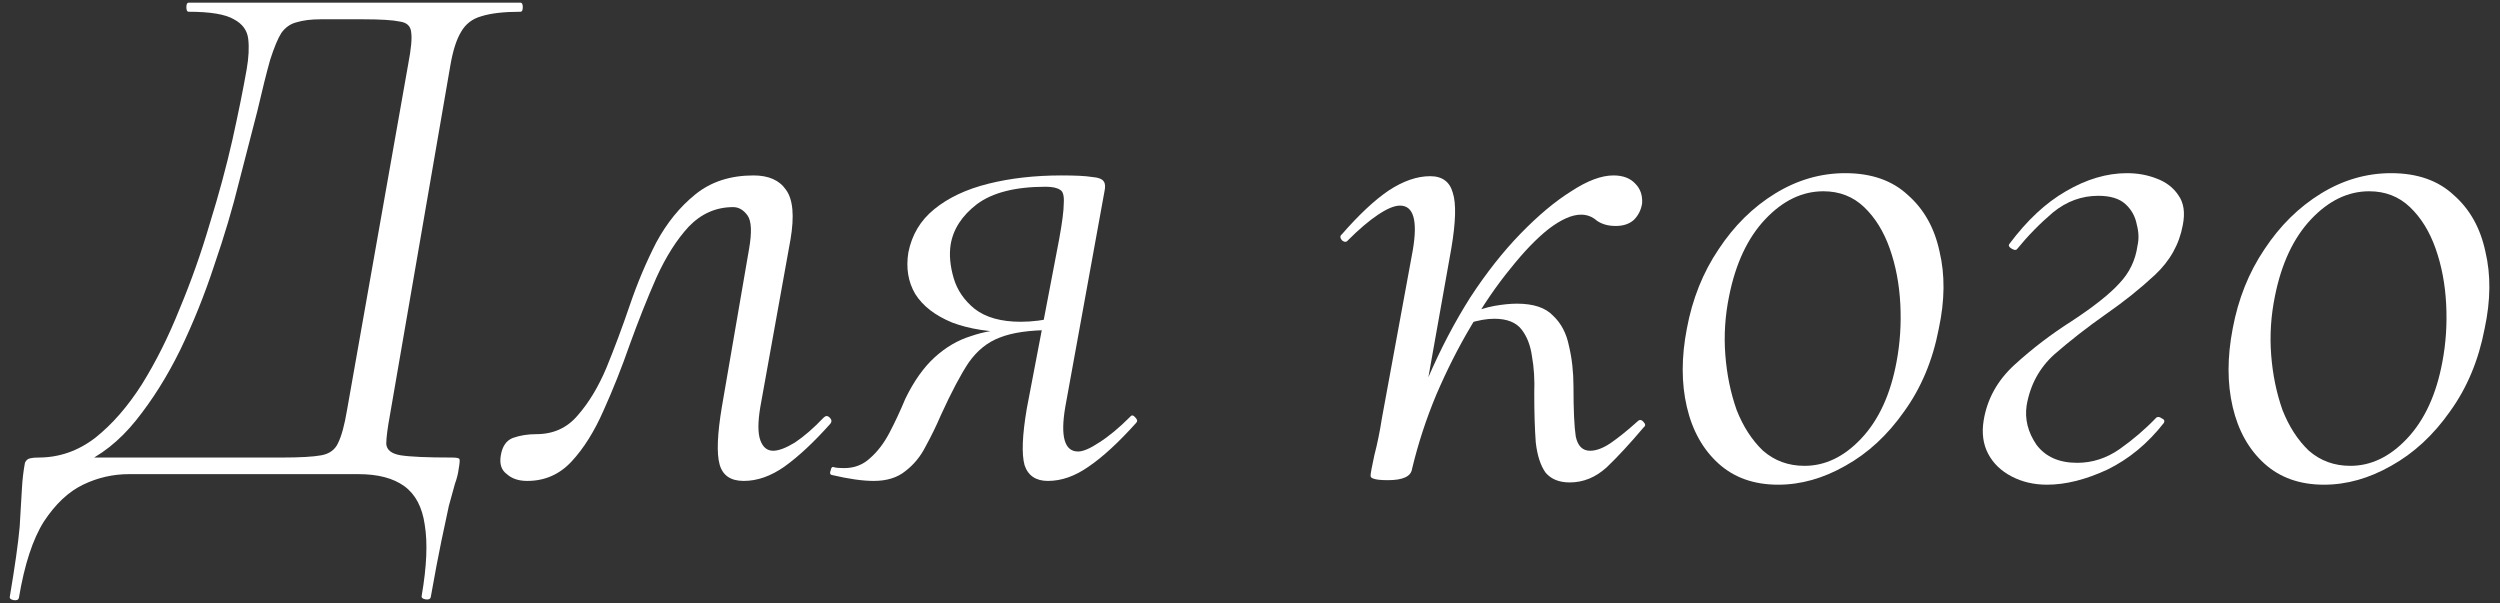<?xml version="1.0" encoding="UTF-8"?> <svg xmlns="http://www.w3.org/2000/svg" width="232" height="56" viewBox="0 0 232 56" fill="none"><rect x="0" y="0" width="232" height="56" fill="#333333" stroke="none"/><path d="M41.935 42.46C42.355 42.46 42.588 42.507 42.635 42.6C42.681 42.693 42.658 42.997 42.565 43.51C42.518 43.93 42.401 44.397 42.215 44.91C42.075 45.423 41.888 46.1 41.655 46.94C41.468 47.78 41.235 48.877 40.955 50.23C40.675 51.583 40.348 53.31 39.975 55.41C39.928 55.597 39.765 55.667 39.485 55.62C39.205 55.573 39.088 55.457 39.135 55.27C39.602 52.563 39.695 50.37 39.415 48.69C39.181 47.057 38.551 45.867 37.525 45.12C36.498 44.373 35.075 44 33.255 44H11.975C10.482 44 9.058 44.327 7.705 44.98C6.351 45.633 5.138 46.777 4.065 48.41C3.038 50.043 2.268 52.4 1.755 55.48C1.708 55.667 1.545 55.737 1.265 55.69C0.985 55.643 0.868 55.527 0.915 55.34C1.381 52.587 1.685 50.44 1.825 48.9C1.918 47.407 1.988 46.217 2.035 45.33C2.081 44.49 2.175 43.697 2.315 42.95C2.408 42.717 2.571 42.577 2.805 42.53C2.991 42.483 3.248 42.46 3.575 42.46C5.488 42.46 7.238 41.853 8.825 40.64C10.412 39.38 11.858 37.723 13.165 35.67C14.472 33.57 15.638 31.237 16.665 28.67C17.738 26.103 18.672 23.467 19.465 20.76C20.305 18.053 21.005 15.463 21.565 12.99C22.125 10.47 22.568 8.277 22.895 6.41C23.081 5.337 23.128 4.403 23.035 3.61C22.942 2.817 22.498 2.21 21.705 1.79C20.912 1.323 19.512 1.09 17.505 1.09C17.365 1.09 17.295 0.95 17.295 0.67C17.295 0.39 17.365 0.25 17.505 0.25C17.831 0.25 18.765 0.25 20.305 0.25C21.892 0.25 23.805 0.25 26.045 0.25C28.331 0.25 30.712 0.25 33.185 0.25C35.705 0.25 38.062 0.25 40.255 0.25C42.495 0.25 44.338 0.25 45.785 0.25C47.278 0.25 48.118 0.25 48.305 0.25C48.445 0.25 48.515 0.39 48.515 0.67C48.515 0.95 48.445 1.09 48.305 1.09C46.765 1.09 45.551 1.23 44.665 1.51C43.825 1.743 43.195 2.233 42.775 2.98C42.355 3.68 42.028 4.707 41.795 6.06L36.195 38.47C35.962 39.73 35.845 40.64 35.845 41.2C35.892 41.76 36.335 42.11 37.175 42.25C38.062 42.39 39.648 42.46 41.935 42.46ZM32.205 38.05L37.875 5.99C38.155 4.543 38.248 3.54 38.155 2.98C38.108 2.42 37.758 2.093 37.105 2C36.452 1.86 35.308 1.79 33.675 1.79H29.755C28.868 1.79 28.122 1.883 27.515 2.07C26.955 2.21 26.488 2.537 26.115 3.05C25.788 3.563 25.438 4.403 25.065 5.57C24.738 6.737 24.341 8.323 23.875 10.33C23.408 12.15 22.848 14.32 22.195 16.84C21.588 19.313 20.818 21.903 19.885 24.61C18.998 27.317 17.948 29.93 16.735 32.45C15.521 34.923 14.145 37.117 12.605 39.03C11.065 40.943 9.315 42.32 7.355 43.16L7.145 42.46H26.115C27.841 42.46 29.078 42.39 29.825 42.25C30.572 42.11 31.085 41.737 31.365 41.13C31.692 40.477 31.971 39.45 32.205 38.05Z" fill="white"></path><path d="M48.927 44.63C48.133 44.63 47.503 44.42 47.037 44C46.523 43.627 46.337 43.043 46.477 42.25C46.617 41.41 46.99 40.873 47.597 40.64C48.25 40.407 48.973 40.29 49.767 40.29C51.353 40.29 52.637 39.707 53.617 38.54C54.643 37.373 55.53 35.903 56.277 34.13C57.023 32.31 57.747 30.373 58.447 28.32C59.147 26.267 59.963 24.33 60.897 22.51C61.877 20.69 63.09 19.197 64.537 18.03C65.983 16.863 67.78 16.28 69.927 16.28C71.327 16.28 72.33 16.723 72.937 17.61C73.59 18.497 73.73 20.037 73.357 22.23L70.557 37.77C70.323 39.17 70.323 40.197 70.557 40.85C70.79 41.503 71.187 41.83 71.747 41.83C72.26 41.83 72.937 41.573 73.777 41.06C74.617 40.5 75.503 39.73 76.437 38.75C76.623 38.563 76.81 38.563 76.997 38.75C77.183 38.937 77.207 39.123 77.067 39.31C75.527 41.037 74.103 42.367 72.797 43.3C71.537 44.187 70.277 44.63 69.017 44.63C67.803 44.63 67.057 44.117 66.777 43.09C66.497 42.063 66.567 40.29 66.987 37.77L69.507 23.14C69.787 21.553 69.74 20.503 69.367 19.99C68.993 19.477 68.55 19.22 68.037 19.22C66.45 19.22 65.073 19.827 63.907 21.04C62.787 22.253 61.783 23.84 60.897 25.8C60.057 27.713 59.24 29.767 58.447 31.96C57.7 34.107 56.883 36.16 55.997 38.12C55.157 40.033 54.177 41.597 53.057 42.81C51.937 44.023 50.56 44.63 48.927 44.63Z" fill="white"></path><path d="M81.077 44.63C80.564 44.63 79.98 44.583 79.327 44.49C78.674 44.397 77.95 44.257 77.157 44.07C77.017 44.023 76.993 43.883 77.087 43.65C77.133 43.37 77.25 43.277 77.437 43.37C77.624 43.417 77.927 43.44 78.347 43.44C79.28 43.44 80.073 43.137 80.727 42.53C81.427 41.923 82.034 41.13 82.547 40.15C83.06 39.17 83.55 38.12 84.017 37C84.81 35.367 85.72 34.083 86.747 33.15C87.773 32.217 88.894 31.563 90.107 31.19C91.32 30.77 92.58 30.56 93.887 30.56L94.237 30.84C91.903 30.84 89.944 30.537 88.357 29.93C86.77 29.277 85.627 28.39 84.927 27.27C84.273 26.15 84.064 24.867 84.297 23.42C84.624 21.787 85.417 20.457 86.677 19.43C87.984 18.357 89.663 17.563 91.717 17.05C93.77 16.537 96.034 16.28 98.507 16.28C99.814 16.28 100.747 16.327 101.307 16.42C101.913 16.467 102.287 16.607 102.427 16.84C102.567 17.027 102.59 17.33 102.497 17.75L98.857 37.77C98.39 40.523 98.787 41.9 100.047 41.9C100.513 41.9 101.167 41.62 102.007 41.06C102.893 40.5 103.85 39.707 104.877 38.68C105.017 38.493 105.18 38.517 105.367 38.75C105.553 38.937 105.577 39.1 105.437 39.24C103.803 41.06 102.333 42.413 101.027 43.3C99.767 44.187 98.507 44.63 97.247 44.63C96.127 44.63 95.403 44.14 95.077 43.16C94.797 42.133 94.867 40.383 95.287 37.91L98.297 22.16C98.577 20.62 98.717 19.523 98.717 18.87C98.763 18.17 98.647 17.75 98.367 17.61C98.087 17.423 97.644 17.33 97.037 17.33C94.237 17.33 92.114 17.867 90.667 18.94C89.267 20.013 88.45 21.273 88.217 22.72C88.077 23.653 88.17 24.68 88.497 25.8C88.823 26.92 89.477 27.877 90.457 28.67C91.484 29.463 92.907 29.86 94.727 29.86C95.8 29.86 96.897 29.72 98.017 29.44L97.597 30.63C95.543 30.63 93.933 30.863 92.767 31.33C91.647 31.75 90.69 32.52 89.897 33.64C89.15 34.76 88.287 36.393 87.307 38.54C86.887 39.52 86.42 40.477 85.907 41.41C85.44 42.343 84.81 43.113 84.017 43.72C83.27 44.327 82.29 44.63 81.077 44.63Z" fill="white"></path><path d="M131.039 43.51L130.059 43.44C130.572 40.547 131.389 37.77 132.509 35.11C133.675 32.403 134.982 29.907 136.429 27.62C137.922 25.333 139.485 23.35 141.119 21.67C142.752 19.99 144.315 18.683 145.809 17.75C147.302 16.77 148.609 16.28 149.729 16.28C150.615 16.28 151.292 16.537 151.759 17.05C152.225 17.517 152.435 18.123 152.389 18.87C152.295 19.477 152.039 19.99 151.619 20.41C151.199 20.783 150.639 20.97 149.939 20.97C149.239 20.97 148.655 20.807 148.189 20.48C147.769 20.107 147.279 19.92 146.719 19.92C145.879 19.92 144.875 20.363 143.709 21.25C142.589 22.137 141.399 23.373 140.139 24.96C138.879 26.5 137.665 28.273 136.499 30.28C135.332 32.24 134.259 34.363 133.279 36.65C132.345 38.89 131.599 41.177 131.039 43.51ZM128.799 44.56C128.145 44.56 127.702 44.513 127.469 44.42C127.282 44.373 127.189 44.28 127.189 44.14C127.189 43.953 127.305 43.323 127.539 42.25C127.819 41.177 128.052 40.033 128.239 38.82L131.109 23.21C131.575 20.457 131.179 19.08 129.919 19.08C129.405 19.08 128.729 19.36 127.889 19.92C127.049 20.48 126.115 21.273 125.089 22.3C124.949 22.487 124.762 22.487 124.529 22.3C124.342 22.067 124.342 21.88 124.529 21.74C126.115 19.92 127.562 18.567 128.869 17.68C130.222 16.793 131.505 16.35 132.719 16.35C133.839 16.35 134.539 16.863 134.819 17.89C135.145 18.87 135.099 20.597 134.679 23.07L131.039 43.51C130.945 44.21 130.199 44.56 128.799 44.56ZM145.669 44.77C144.689 44.77 143.942 44.467 143.429 43.86C142.962 43.207 142.659 42.273 142.519 41.06C142.425 39.8 142.379 38.283 142.379 36.51C142.425 35.25 142.355 34.107 142.169 33.08C142.029 32.053 141.702 31.213 141.189 30.56C140.675 29.907 139.835 29.58 138.669 29.58C137.969 29.58 137.175 29.72 136.289 30L136.149 29.16C137.082 28.787 137.922 28.53 138.669 28.39C139.462 28.25 140.162 28.18 140.769 28.18C142.309 28.18 143.429 28.553 144.129 29.3C144.875 30 145.365 30.933 145.599 32.1C145.879 33.267 146.019 34.527 146.019 35.88C146.019 38.027 146.089 39.567 146.229 40.5C146.415 41.387 146.859 41.83 147.559 41.83C148.119 41.83 148.749 41.597 149.449 41.13C150.195 40.617 151.035 39.94 151.969 39.1C152.155 38.913 152.342 38.937 152.529 39.17C152.715 39.357 152.715 39.52 152.529 39.66C151.269 41.153 150.125 42.39 149.099 43.37C148.072 44.303 146.929 44.77 145.669 44.77Z" fill="white"></path><path d="M165.011 44.98C162.771 44.98 160.927 44.327 159.481 43.02C158.034 41.713 157.054 39.963 156.541 37.77C156.027 35.577 156.027 33.15 156.541 30.49C157.054 27.737 158.034 25.287 159.481 23.14C160.927 20.947 162.677 19.22 164.731 17.96C166.784 16.7 168.954 16.07 171.241 16.07C173.667 16.07 175.604 16.747 177.051 18.1C178.544 19.407 179.524 21.157 179.991 23.35C180.504 25.497 180.481 27.877 179.921 30.49C179.361 33.43 178.287 35.997 176.701 38.19C175.161 40.383 173.341 42.063 171.241 43.23C169.187 44.397 167.111 44.98 165.011 44.98ZM167.461 43.23C169.374 43.23 171.124 42.39 172.711 40.71C174.344 38.983 175.441 36.603 176.001 33.57C176.327 31.843 176.444 30.07 176.351 28.25C176.257 26.383 175.931 24.657 175.371 23.07C174.811 21.483 174.017 20.2 172.991 19.22C171.964 18.24 170.704 17.75 169.211 17.75C167.251 17.75 165.454 18.613 163.821 20.34C162.187 22.067 161.067 24.447 160.461 27.48C160.087 29.3 159.971 31.12 160.111 32.94C160.251 34.76 160.601 36.463 161.161 38.05C161.767 39.59 162.584 40.85 163.611 41.83C164.684 42.763 165.967 43.23 167.461 43.23Z" fill="white"></path><path d="M189.961 44.98C188.748 44.98 187.651 44.723 186.671 44.21C185.691 43.697 184.968 42.997 184.501 42.11C184.035 41.223 183.895 40.197 184.081 39.03C184.408 37.023 185.365 35.297 186.951 33.85C188.585 32.357 190.358 31.003 192.271 29.79C194.325 28.437 195.795 27.27 196.681 26.29C197.615 25.31 198.175 24.143 198.361 22.79C198.501 22.183 198.478 21.53 198.291 20.83C198.151 20.083 197.801 19.453 197.241 18.94C196.681 18.427 195.841 18.17 194.721 18.17C193.181 18.17 191.781 18.683 190.521 19.71C189.308 20.737 188.188 21.88 187.161 23.14C187.068 23.233 186.905 23.21 186.671 23.07C186.438 22.93 186.368 22.79 186.461 22.65C188.095 20.457 189.845 18.823 191.711 17.75C193.625 16.63 195.515 16.07 197.381 16.07C198.361 16.07 199.271 16.233 200.111 16.56C200.998 16.887 201.675 17.4 202.141 18.1C202.655 18.8 202.795 19.733 202.561 20.9C202.235 22.673 201.371 24.213 199.971 25.52C198.618 26.78 197.101 27.993 195.421 29.16C193.695 30.373 192.108 31.61 190.661 32.87C189.261 34.13 188.398 35.717 188.071 37.63C187.885 38.89 188.188 40.103 188.981 41.27C189.821 42.39 191.081 42.95 192.761 42.95C194.161 42.95 195.468 42.53 196.681 41.69C197.941 40.803 199.085 39.823 200.111 38.75C200.251 38.657 200.415 38.68 200.601 38.82C200.835 38.913 200.905 39.053 200.811 39.24C199.318 41.153 197.568 42.6 195.561 43.58C193.555 44.513 191.688 44.98 189.961 44.98Z" fill="white"></path><path d="M215.665 44.98C213.425 44.98 211.582 44.327 210.135 43.02C208.688 41.713 207.708 39.963 207.195 37.77C206.682 35.577 206.682 33.15 207.195 30.49C207.708 27.737 208.688 25.287 210.135 23.14C211.582 20.947 213.332 19.22 215.385 17.96C217.438 16.7 219.608 16.07 221.895 16.07C224.322 16.07 226.258 16.747 227.705 18.1C229.198 19.407 230.178 21.157 230.645 23.35C231.158 25.497 231.135 27.877 230.575 30.49C230.015 33.43 228.942 35.997 227.355 38.19C225.815 40.383 223.995 42.063 221.895 43.23C219.842 44.397 217.765 44.98 215.665 44.98ZM218.115 43.23C220.028 43.23 221.778 42.39 223.365 40.71C224.998 38.983 226.095 36.603 226.655 33.57C226.982 31.843 227.098 30.07 227.005 28.25C226.912 26.383 226.585 24.657 226.025 23.07C225.465 21.483 224.672 20.2 223.645 19.22C222.618 18.24 221.358 17.75 219.865 17.75C217.905 17.75 216.108 18.613 214.475 20.34C212.842 22.067 211.722 24.447 211.115 27.48C210.742 29.3 210.625 31.12 210.765 32.94C210.905 34.76 211.255 36.463 211.815 38.05C212.422 39.59 213.238 40.85 214.265 41.83C215.338 42.763 216.622 43.23 218.115 43.23Z" fill="white"></path></svg> 